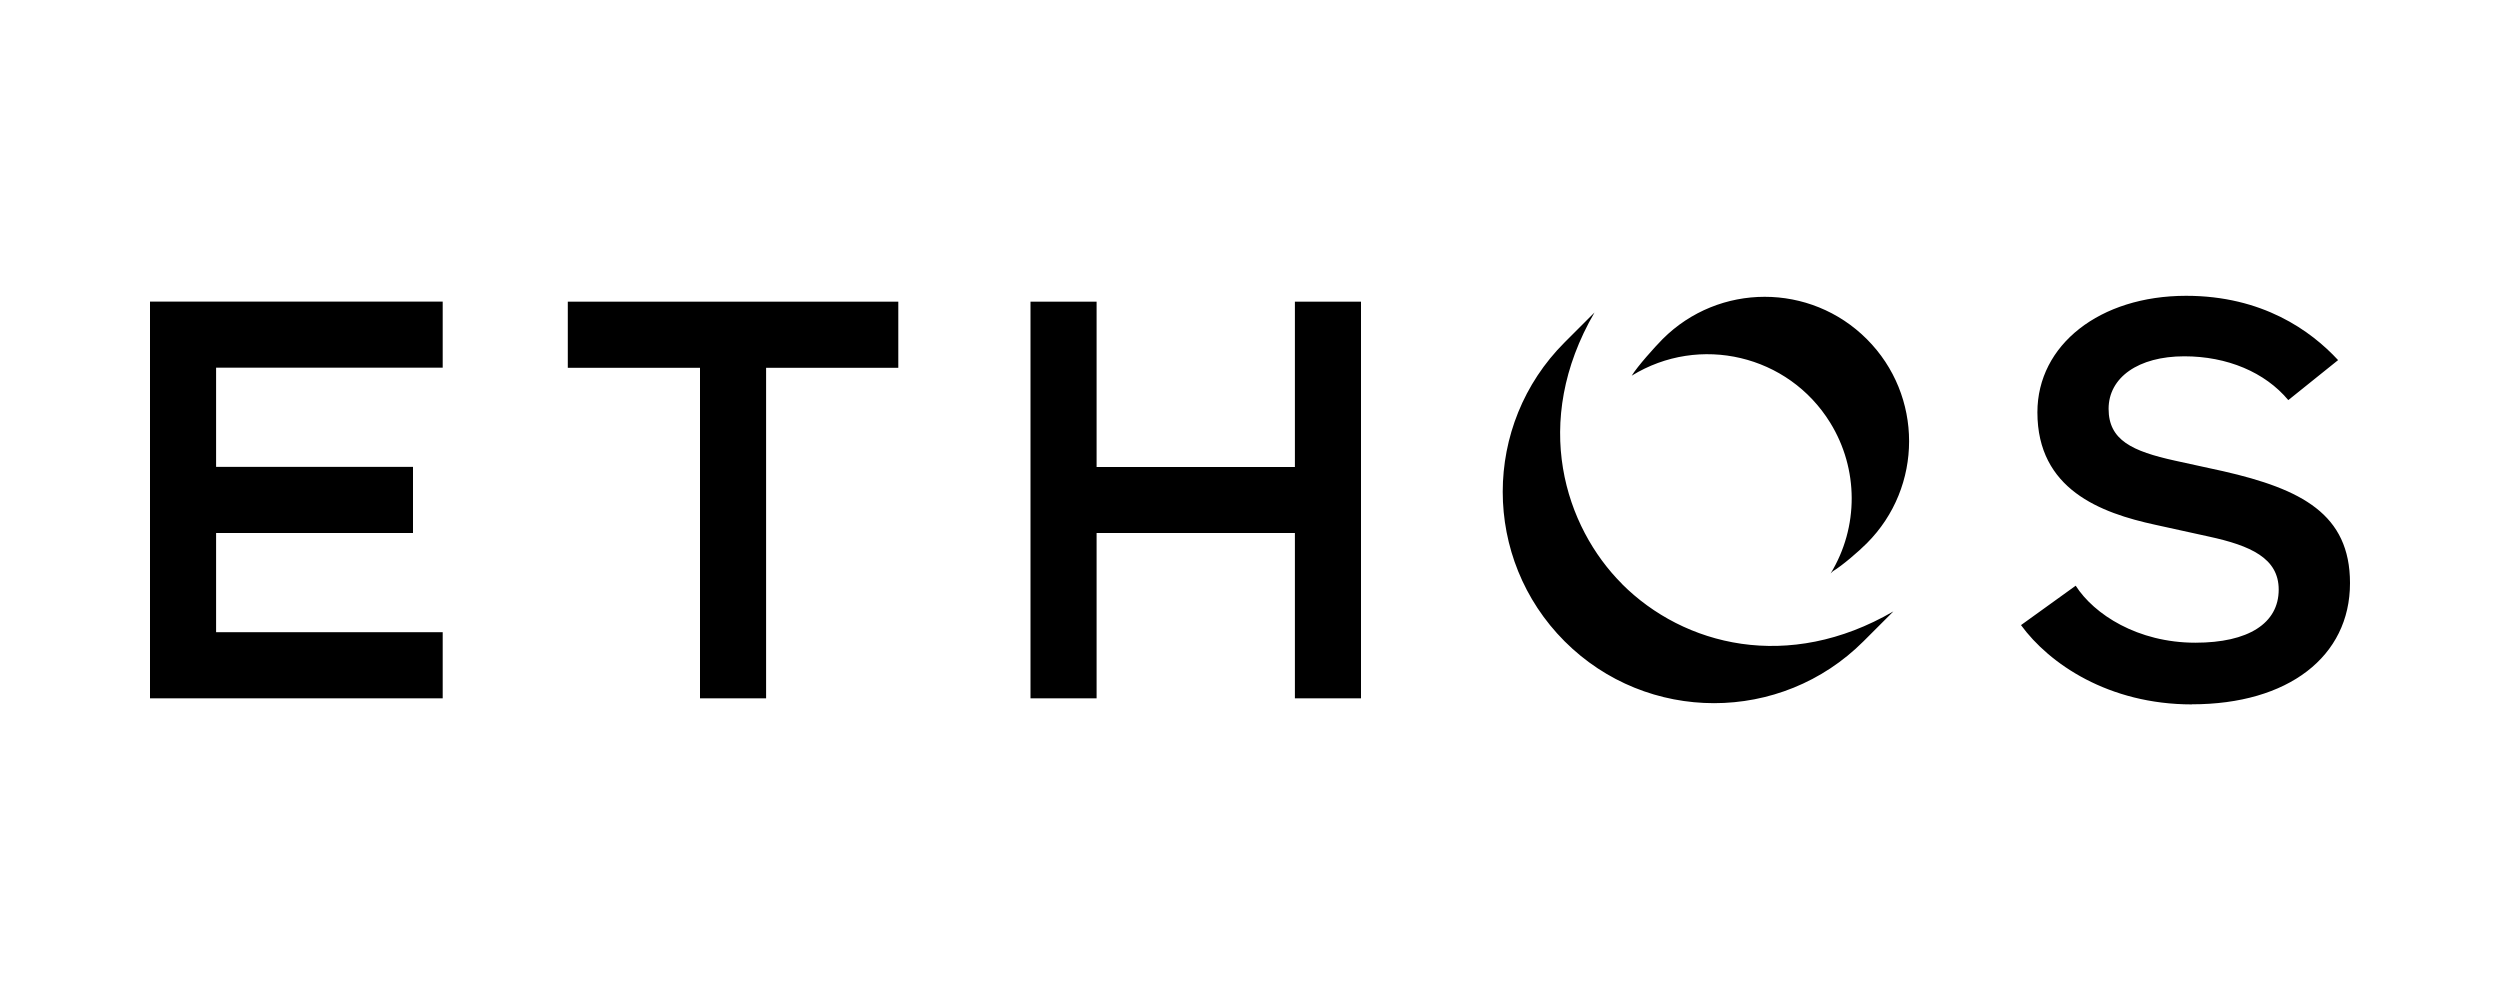 <?xml version="1.0" encoding="UTF-8"?>
<svg id="Layer_1" data-name="Layer 1" xmlns="http://www.w3.org/2000/svg" viewBox="0 0 250 100">
  <defs>
    <style>
      .cls-1 {
        stroke-width: 0px;
      }
    </style>
  </defs>
  <path class="cls-1" d="M56.78,30.17v6.61h13.22v33.05h6.61v-33.05h13.22v-6.61h-33.05ZM15,30.17v39.66h29.27v-6.61h-22.66v-9.92h19.69v-6.61h-19.69v-9.92h22.66v-6.61H15ZM129.49,30.17v16.53h-19.83v-16.53h-6.61v39.66h6.61v-16.53h19.83v16.53h6.61V30.17h-6.61ZM186.68,33.91c-5.64-5.64-14.78-5.64-20.42,0h0c-.81.82-2.51,2.72-3.09,3.66,6.78-4.18,15.67-2.08,19.85,4.7,2.85,4.62,2.87,10.44.04,15.08l.22-.22c.97-.59,2.56-1.96,3.4-2.8,5.64-5.64,5.64-14.78,0-20.42M162.2,58.39c-5.67-5.67-9.15-16.11-2.75-27.14l-2.99,2.99c-8.25,8.25-8.25,21.63,0,29.89,8.25,8.25,21.64,8.25,29.89,0l2.99-2.99c-10.51,6.11-20.96,3.44-27.14-2.74M219.2,70.43c9.6,0,15.8-4.76,15.8-12.12,0-6.9-4.85-9.4-12.68-11.19l-4.8-1.05c-4.32-.95-6.66-2.06-6.66-5.19s2.97-5.25,7.57-5.25c4.29,0,8.07,1.59,10.4,4.38l4.98-4c-2.74-2.96-7.58-6.43-15.2-6.43-8.62,0-14.87,4.9-14.87,11.65,0,7.71,6.31,10.06,11.8,11.25l5.32,1.17c4.21.91,7.01,2.17,7.01,5.31,0,3.38-3.04,5.31-8.33,5.31-5.78,0-10.14-2.84-11.97-5.7l-5.47,3.94c2.82,3.86,8.75,7.93,17.09,7.93"/>
</svg>